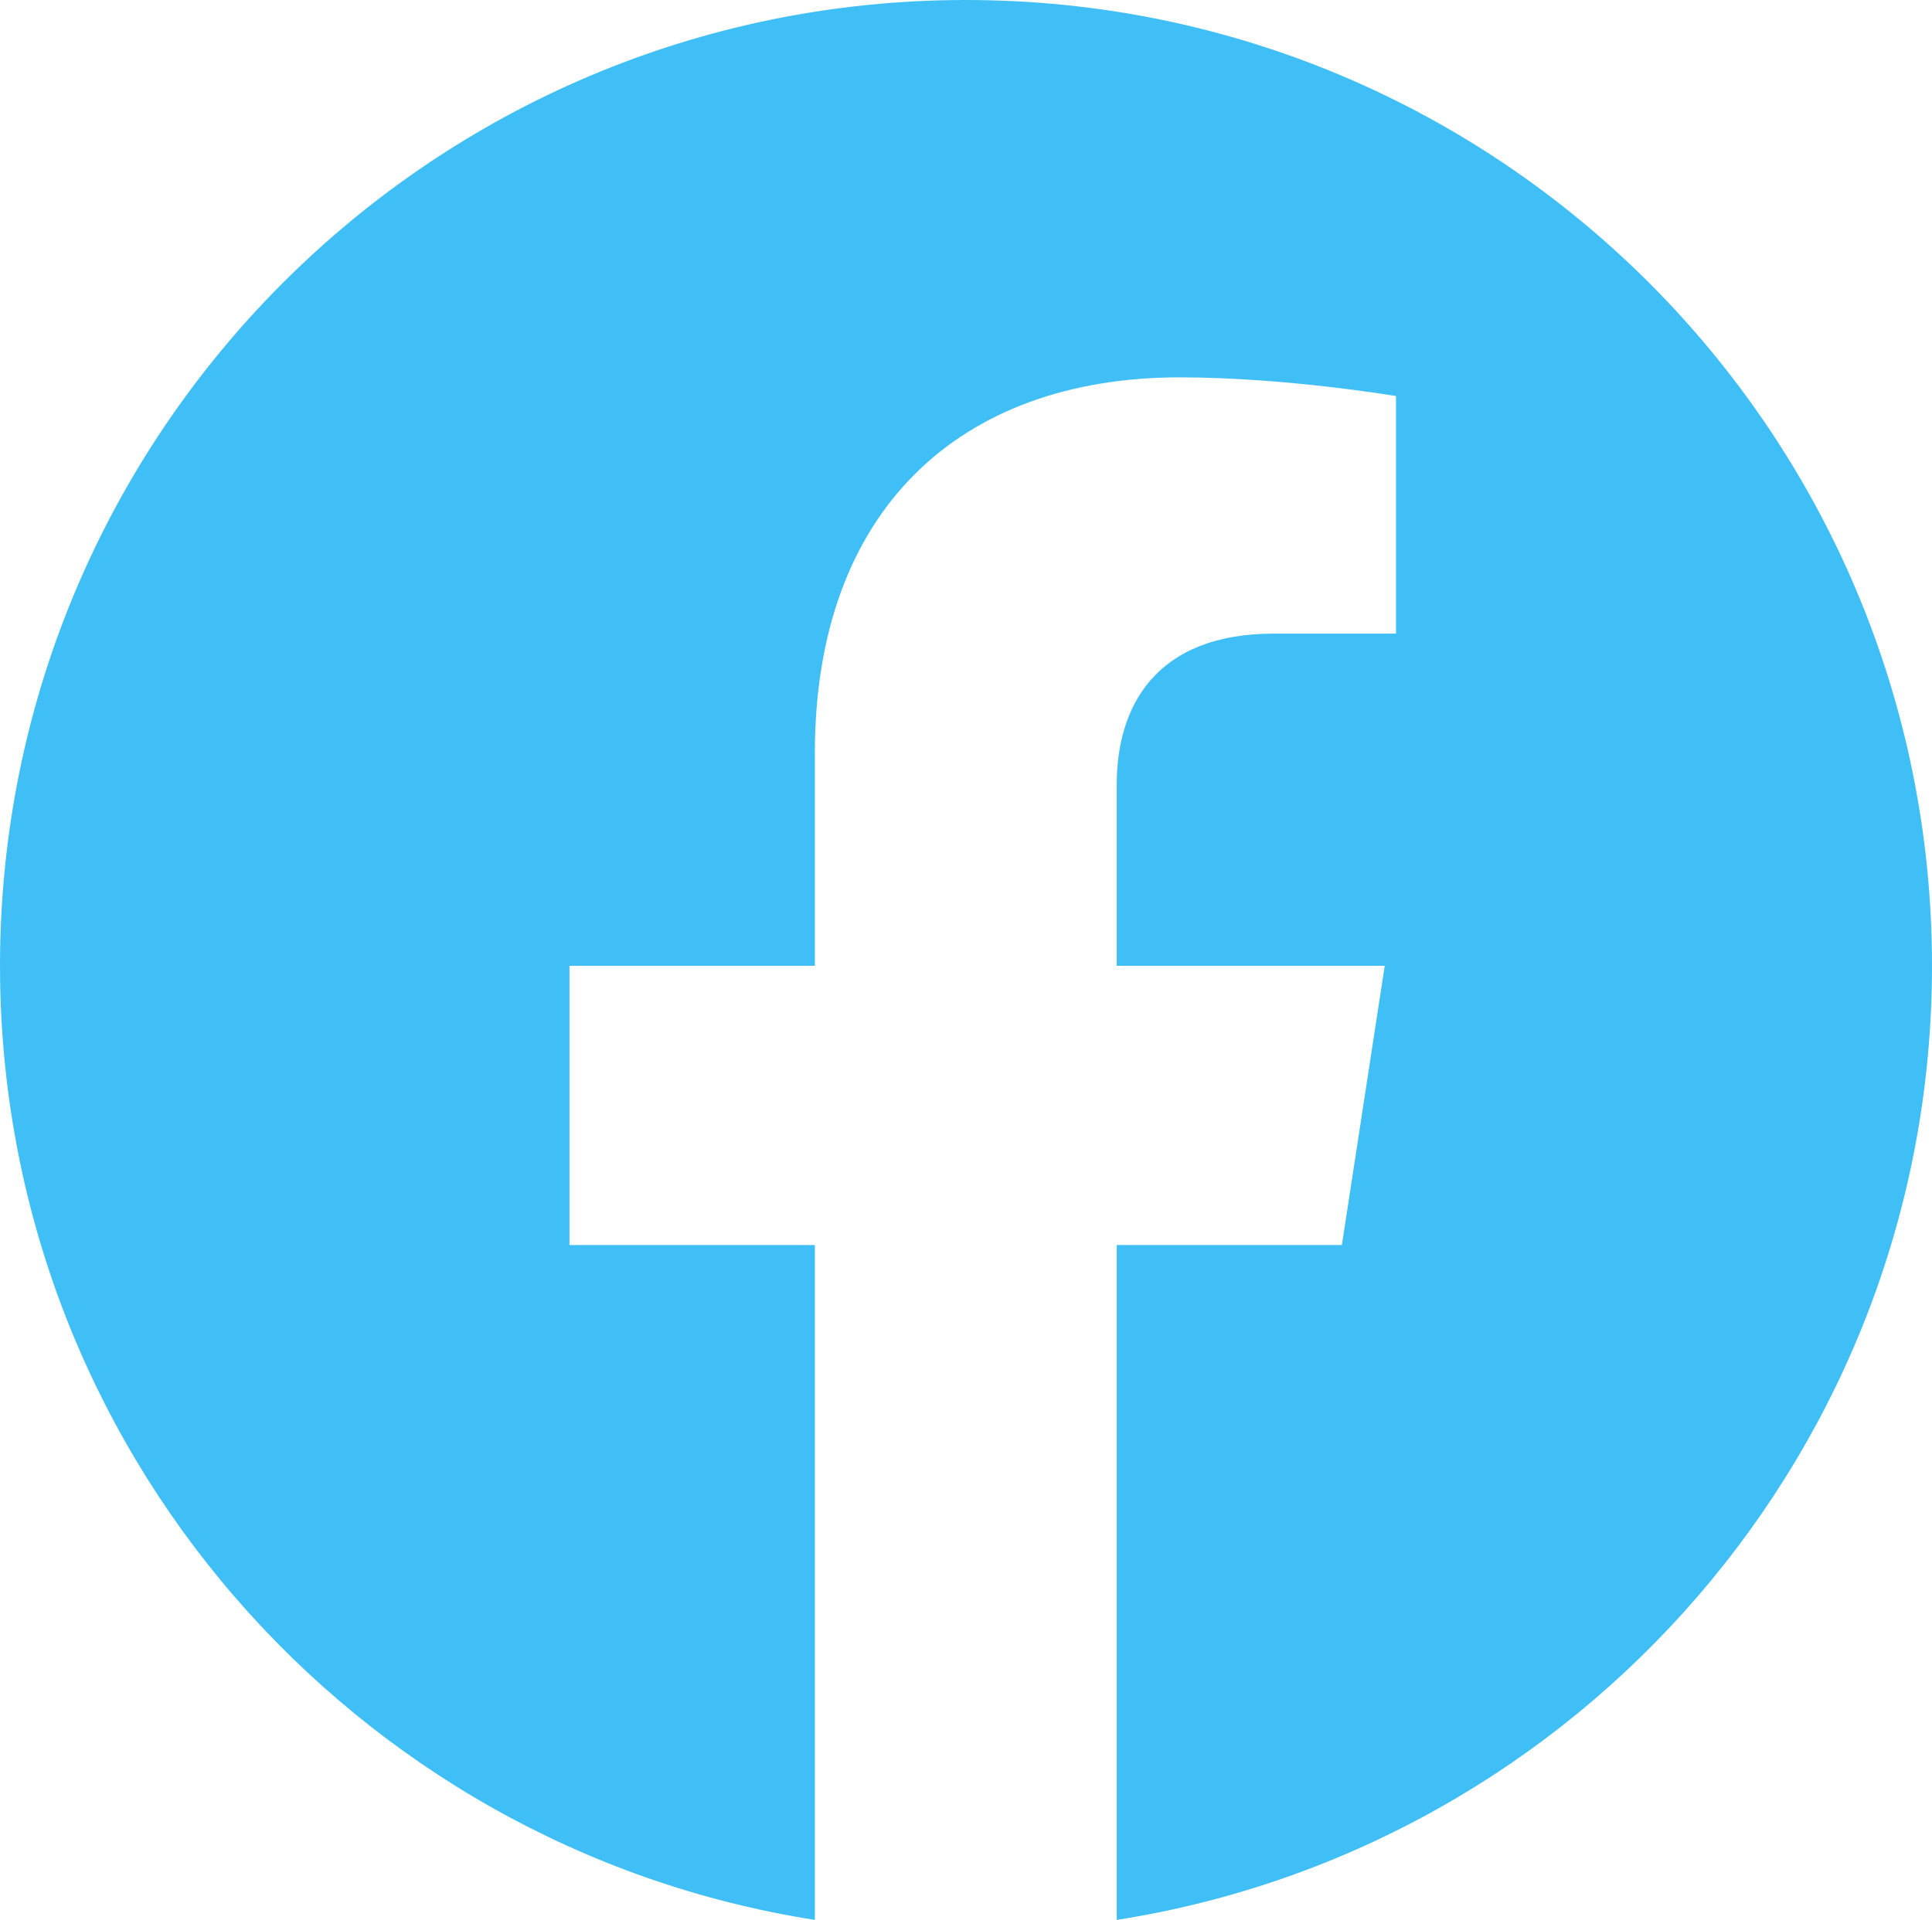 <?xml version="1.0" encoding="UTF-8"?><svg id="_イヤー_1" xmlns="http://www.w3.org/2000/svg" viewBox="0 0 496 493"><defs><style>.cls-1{fill:#40bff6;}</style></defs><path class="cls-1" d="M496,248C496,111,385,0,248,0S0,111,0,248c0,123.8,90.7,226.4,209.2,245v-173.3h-63v-71.7h63v-54.6c0-62.2,37-96.5,93.7-96.5,27.1,0,55.5,4.8,55.5,4.8v61h-31.3c-30.8,0-40.4,19.1-40.4,38.7v46.6h68.8l-11,71.7h-57.8v173.3c118.6-18.6,209.3-121.2,209.3-245Z"/></svg>